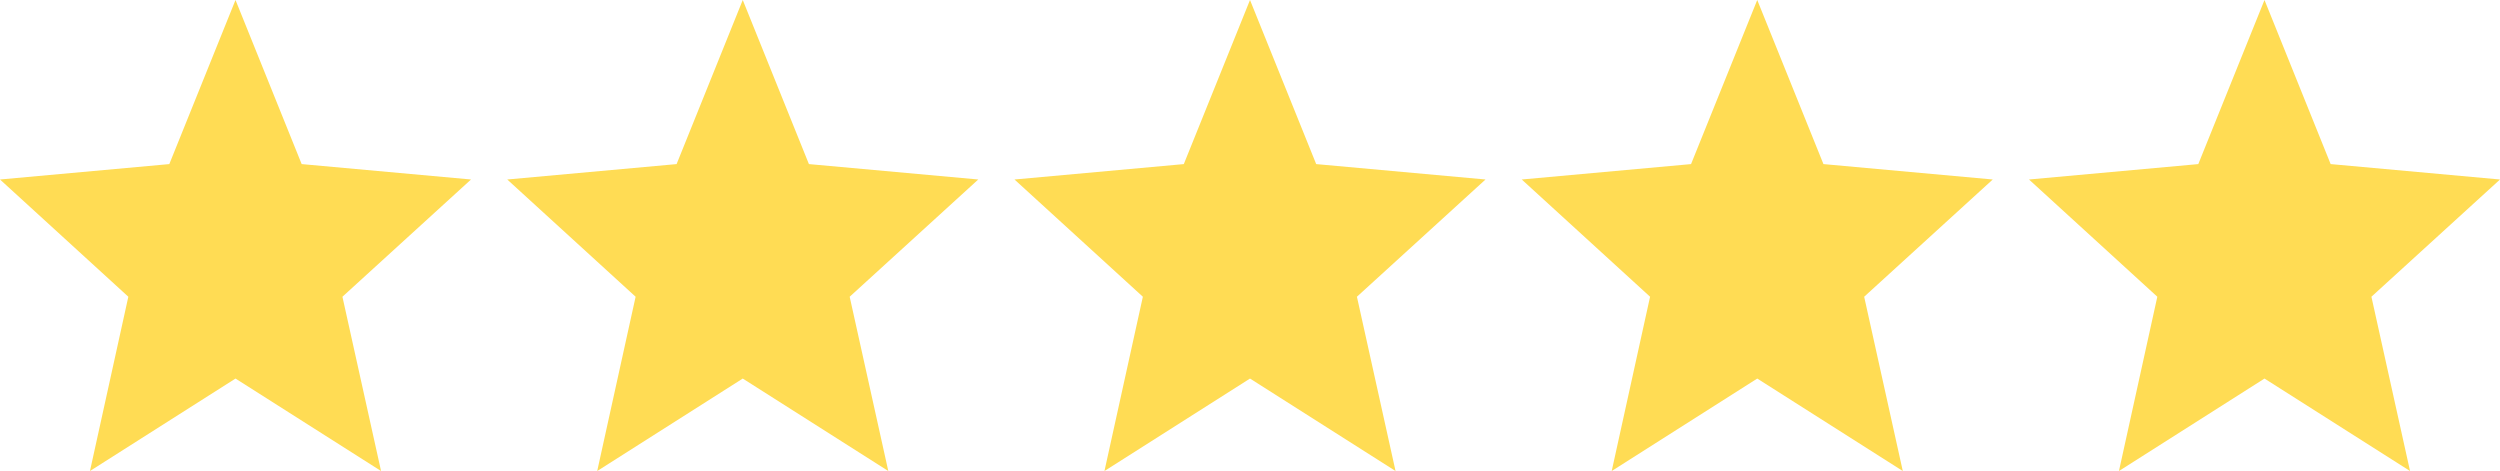 <?xml version="1.0" encoding="UTF-8"?> <svg xmlns="http://www.w3.org/2000/svg" width="69" height="13" viewBox="0 0 69 13" fill="none"> <path d="M6.5 10.448L10.517 13L9.451 8.19L13 4.954L8.326 4.529L6.5 0L4.673 4.529L0 4.954L3.542 8.19L2.483 13L6.5 10.448Z" fill="#FFDC54"></path> <path d="M20.5 10.448L24.517 13L23.451 8.19L27 4.954L22.326 4.529L20.5 0L18.674 4.529L14 4.954L17.543 8.19L16.483 13L20.5 10.448Z" fill="#FFDC54"></path> <path d="M34.5 10.448L38.517 13L37.451 8.19L41 4.954L36.327 4.529L34.5 0L32.673 4.529L28 4.954L31.543 8.19L30.483 13L34.5 10.448Z" fill="#FFDC54"></path> <path d="M48.5 10.448L52.517 13L51.451 8.19L55 4.954L50.327 4.529L48.5 0L46.673 4.529L42 4.954L45.542 8.19L44.483 13L48.5 10.448Z" fill="#FFDC54"></path> <path d="M62.5 10.448L66.517 13L65.451 8.19L69 4.954L64.326 4.529L62.5 0L60.673 4.529L56 4.954L59.542 8.19L58.483 13L62.5 10.448Z" fill="#FFDC54"></path> </svg> 